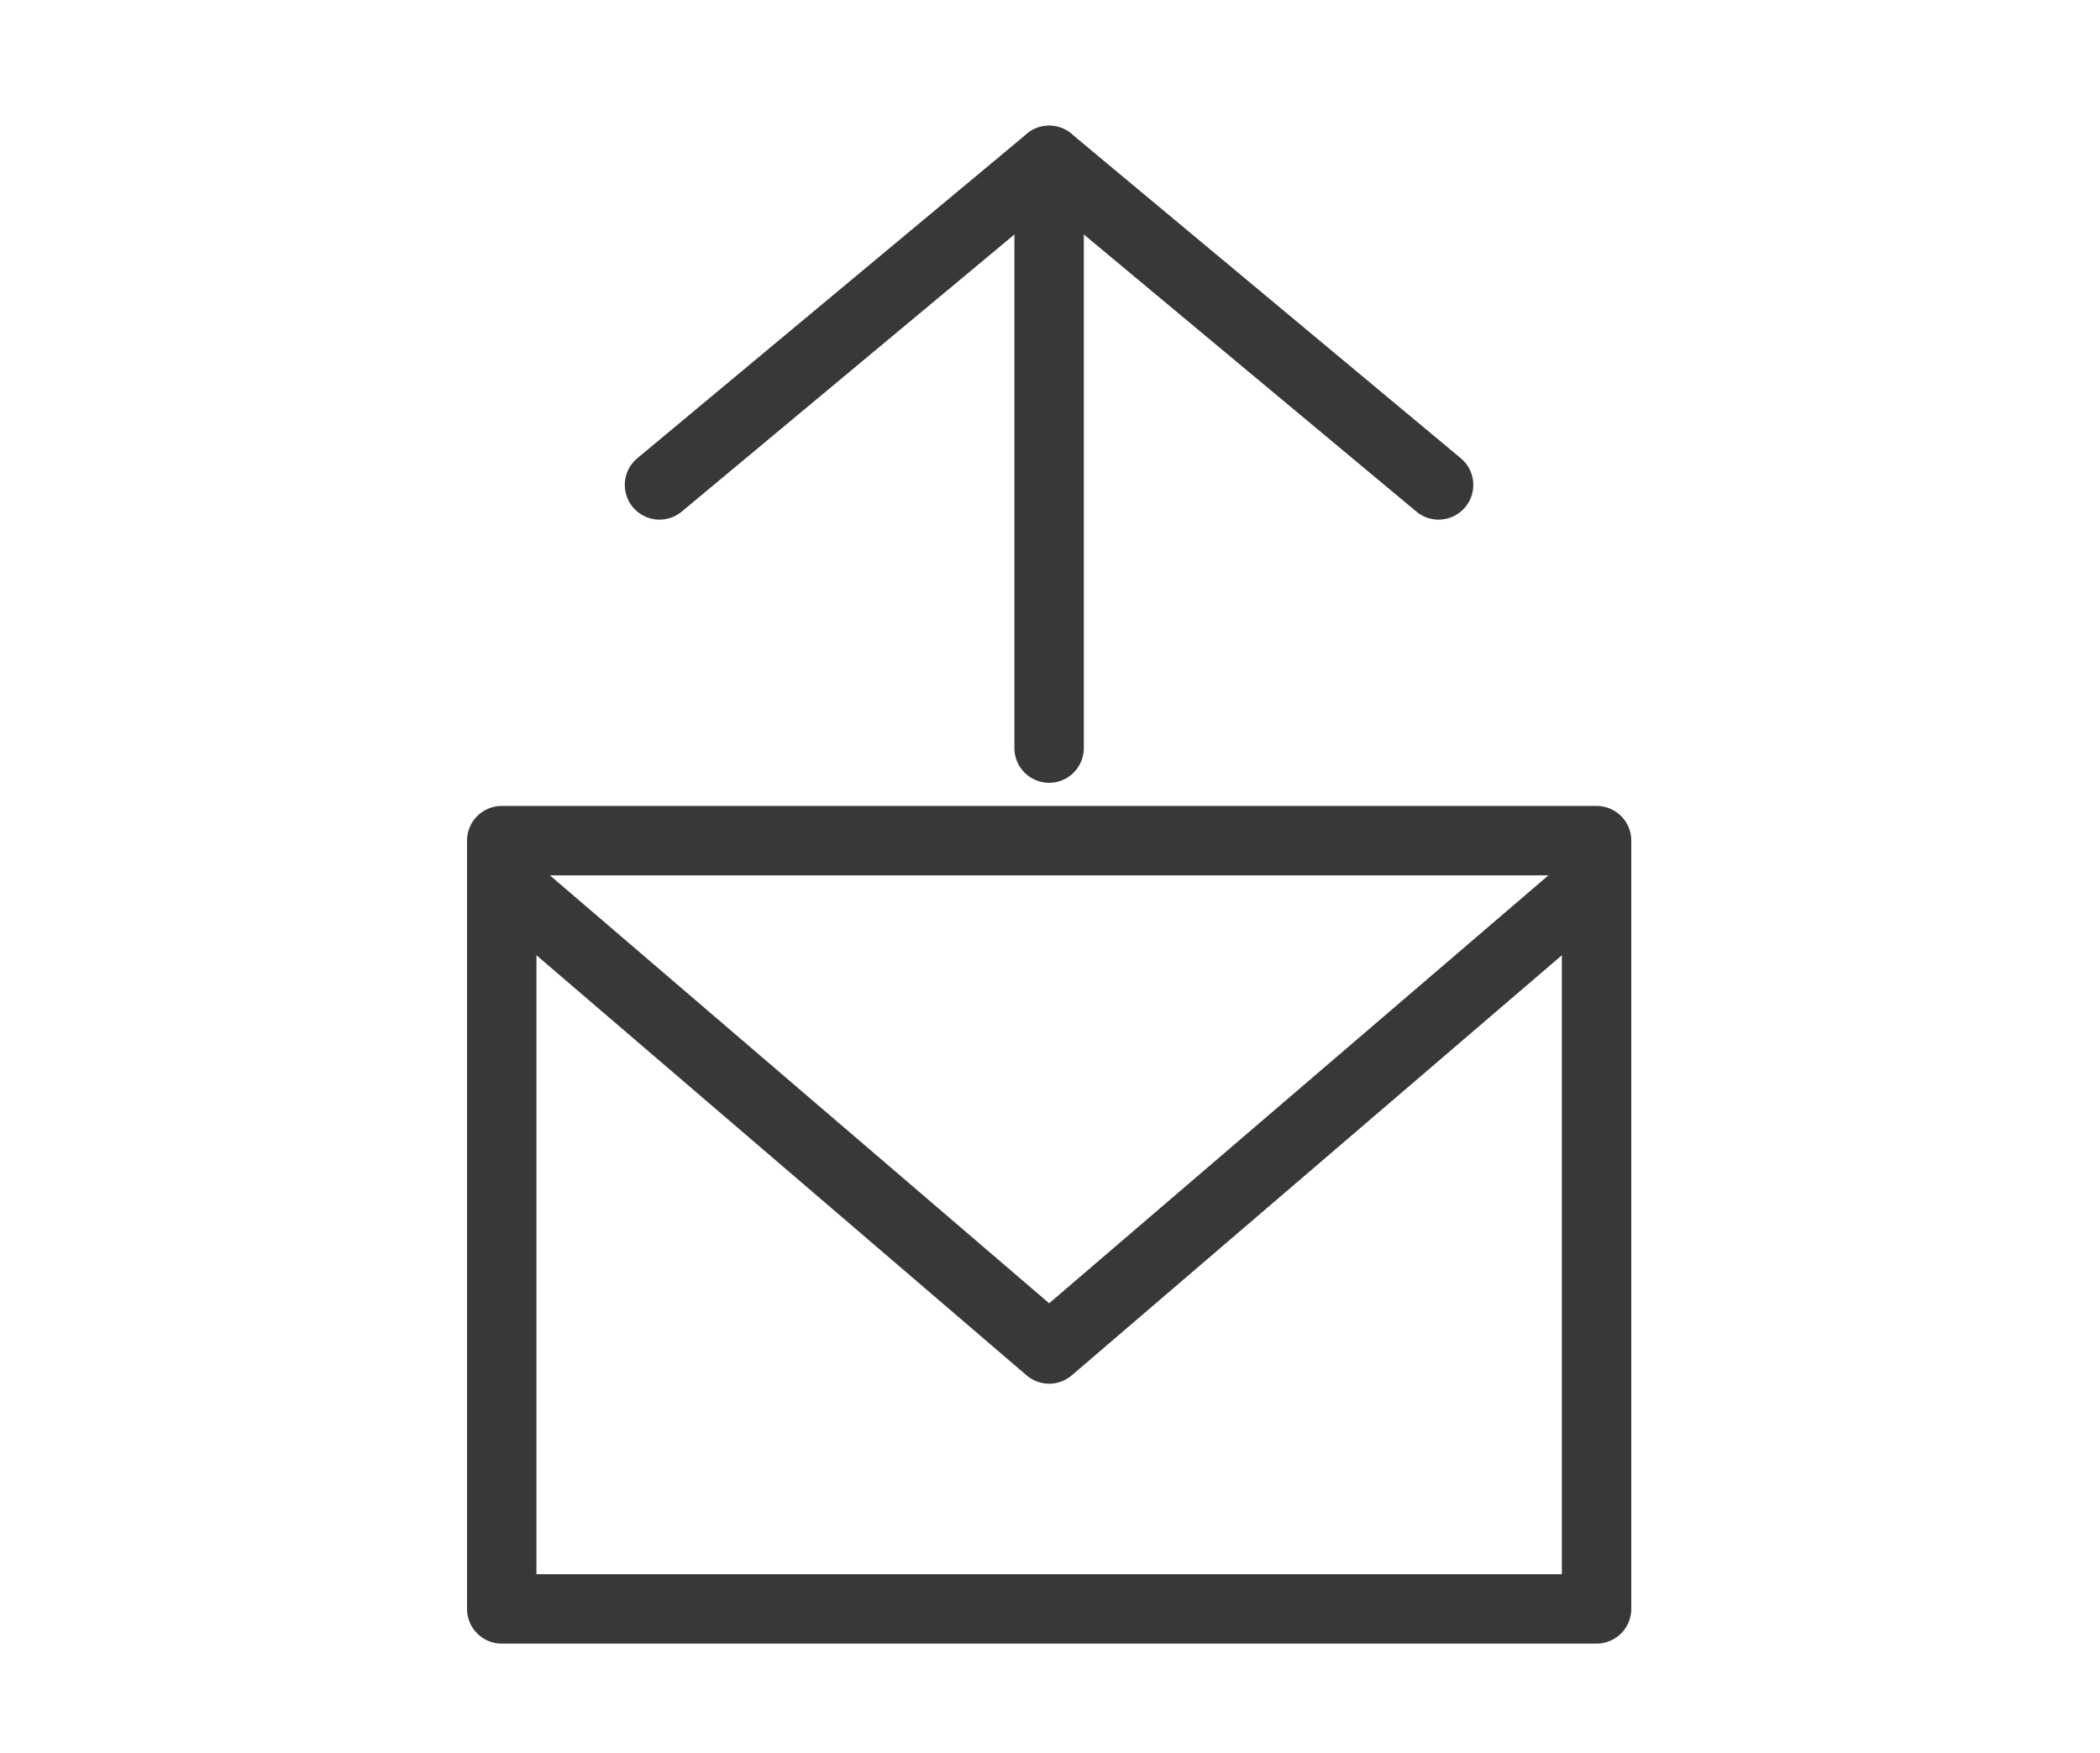 <svg width="121" height="101" viewBox="0 0 121 101" fill="none" xmlns="http://www.w3.org/2000/svg">
<rect x="28.91" y="48.438" width="63.083" height="44.269" stroke="#383838" stroke-width="4" stroke-linejoin="round"/>
<path d="M28.91 50.695L60.452 77.731L91.993 50.695" stroke="#383838" stroke-width="4" stroke-linecap="round" stroke-linejoin="round"/>
<path d="M60.449 9.242V43.106" stroke="#383838" stroke-width="4" stroke-miterlimit="10" stroke-linecap="round"/>
<path d="M38 27.942L60.451 9.242L82.89 27.942" stroke="#383838" stroke-width="4" stroke-miterlimit="10" stroke-linecap="round" stroke-linejoin="round"/>
</svg>
